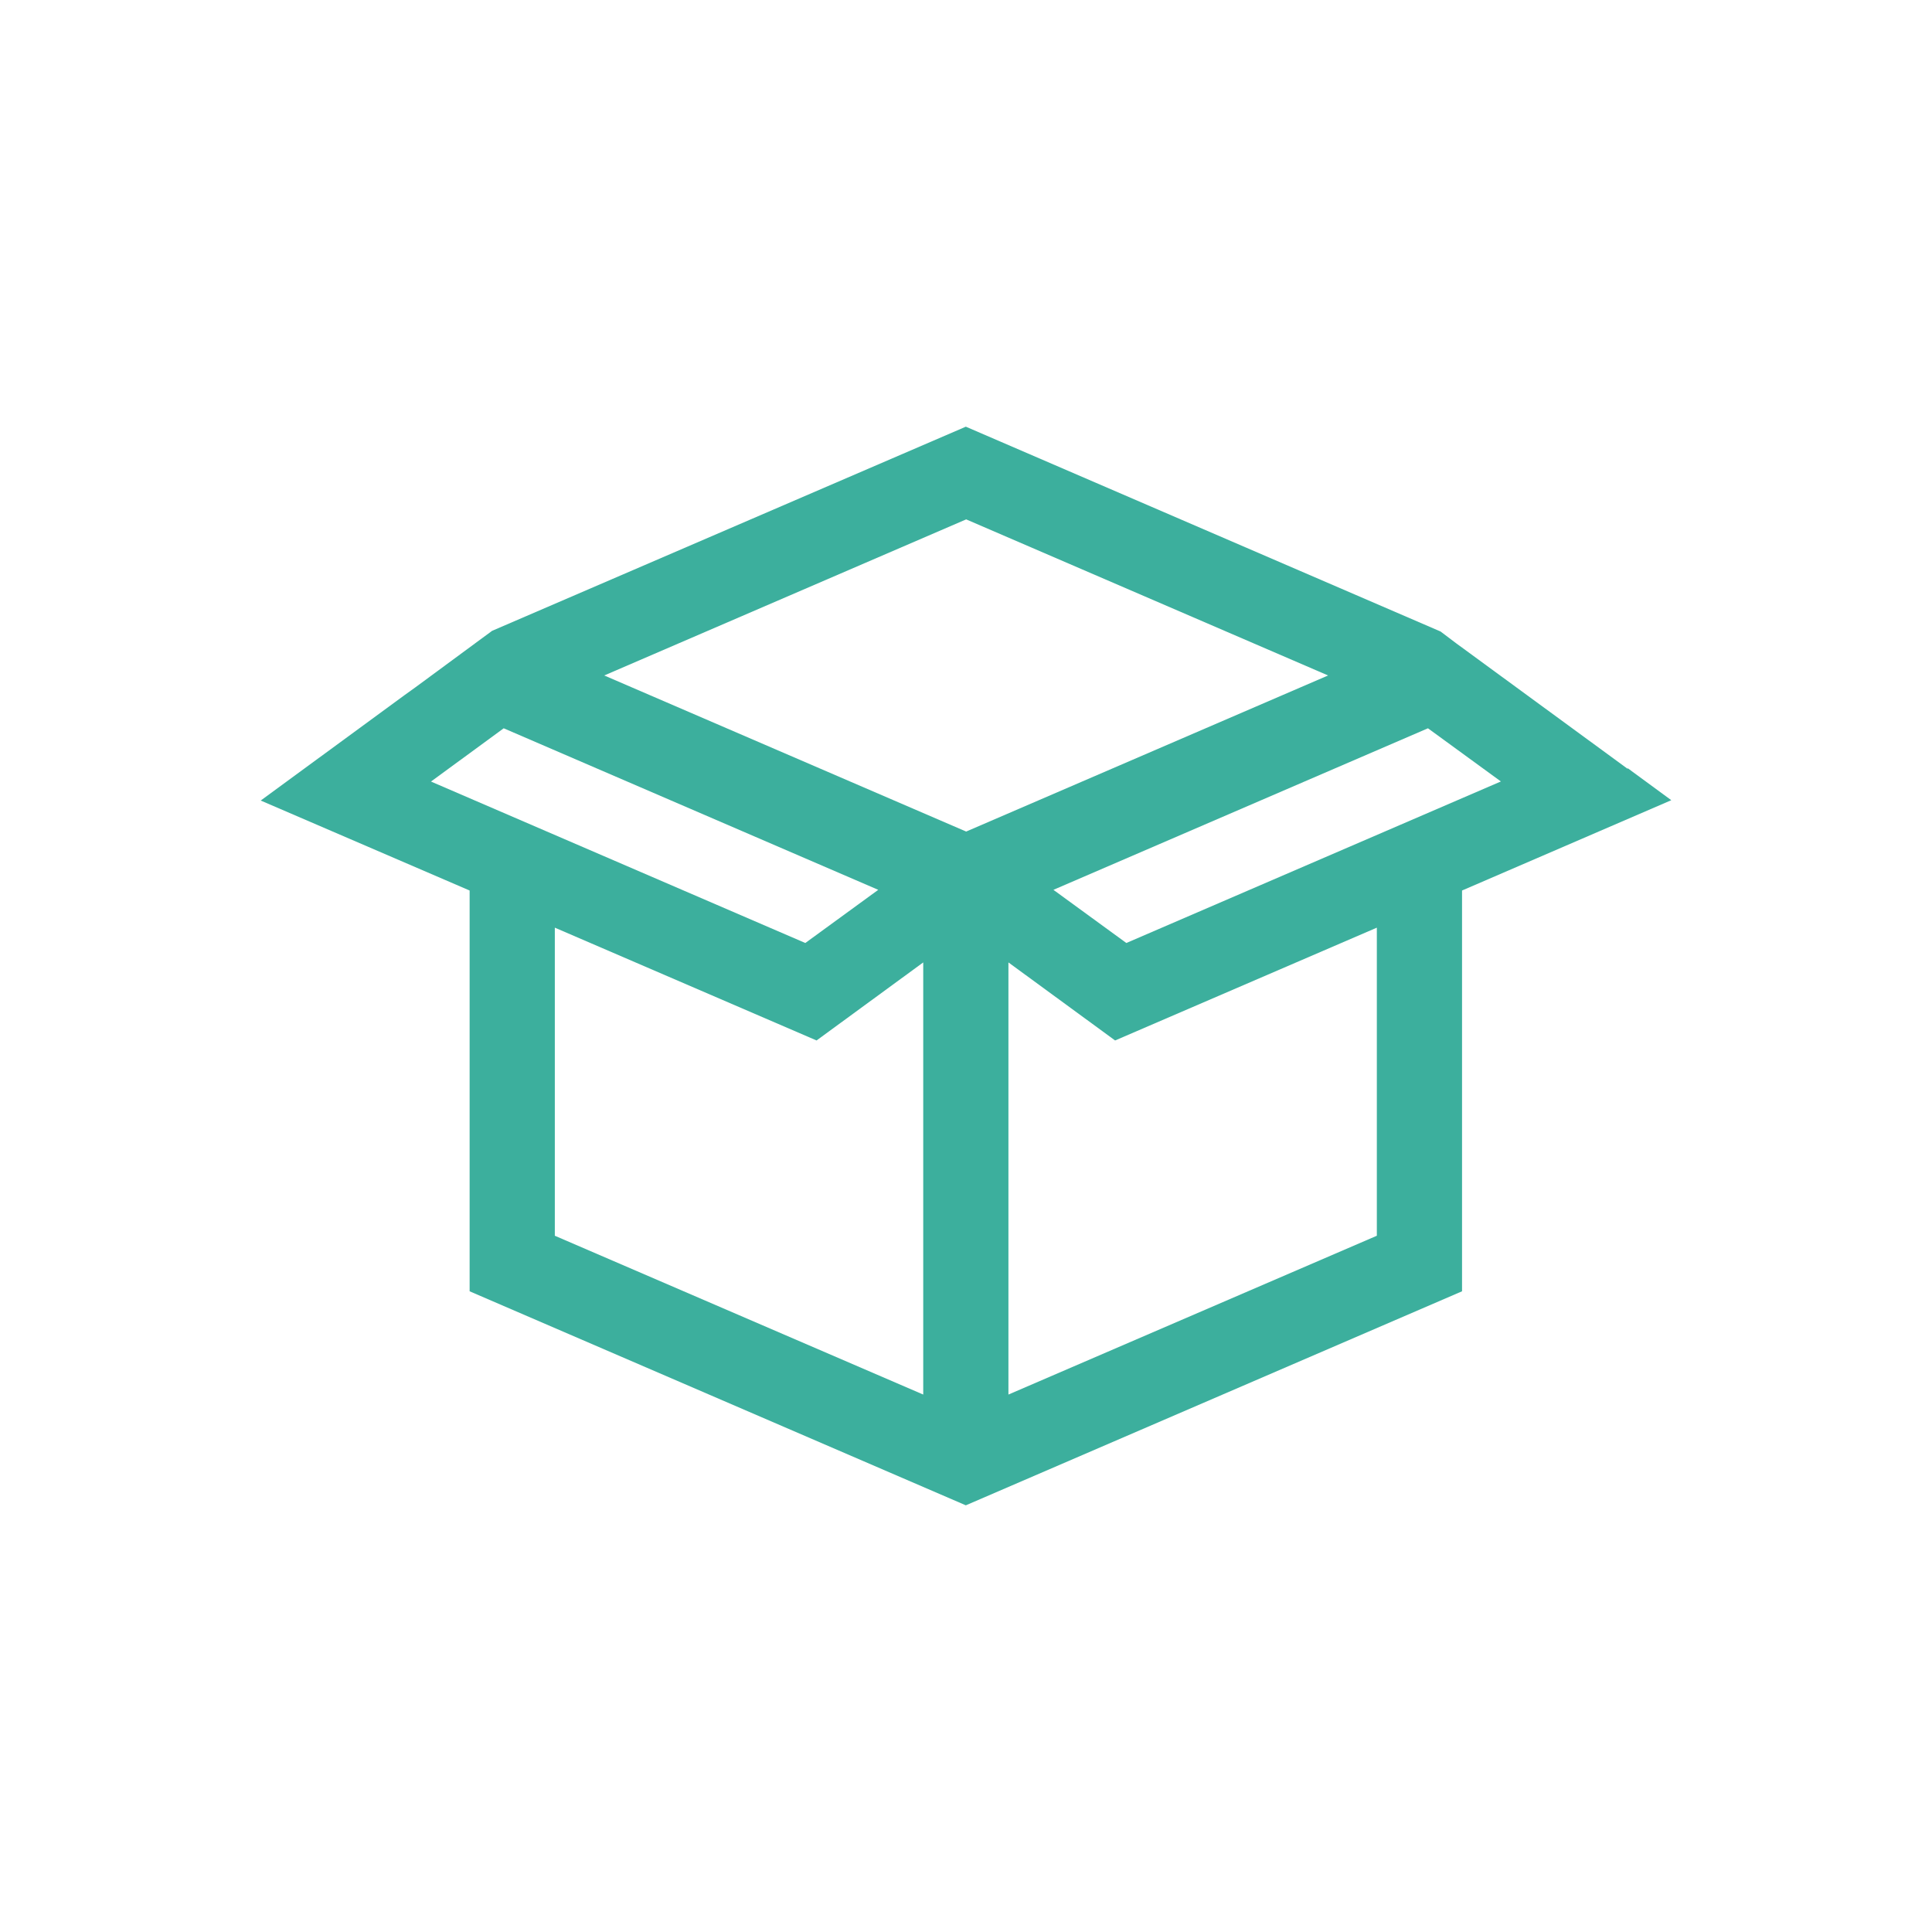 <?xml version="1.0" encoding="UTF-8"?>
<svg id="Icône_Bold" data-name="Icône Bold" xmlns="http://www.w3.org/2000/svg" viewBox="0 0 56.69 56.69">
  <defs>
    <style>
      .cls-1 {
        fill: #3caf9d;
      }
    </style>
  </defs>
  <path class="cls-1" d="M47.76,22.56l-5.04-3.69h0s-.45-.34-.45-.34l-13.93-6.01-13.9,5.99-2.24,1.65h0s-.32.23-.32.23l-4.23,3.1,6.13,2.64v11.76l14.56,6.28,14.56-6.28v-11.76l6.14-2.65-1.28-.94ZM12.65,22.93l2.13-1.56,10.99,4.74-2.14,1.56-10.99-4.74ZM27.09,40.92l-10.81-4.66v-9.04l7.68,3.31,3.13-2.29v12.68ZM17.73,19.82l10.62-4.58,10.62,4.58-10.62,4.58-10.62-4.58ZM40.4,36.26l-10.81,4.66v-12.68l3.13,2.29,7.68-3.31v9.04ZM33.05,27.67l-2.14-1.56,10.99-4.74,2.14,1.56-10.99,4.74Z"/>
</svg>